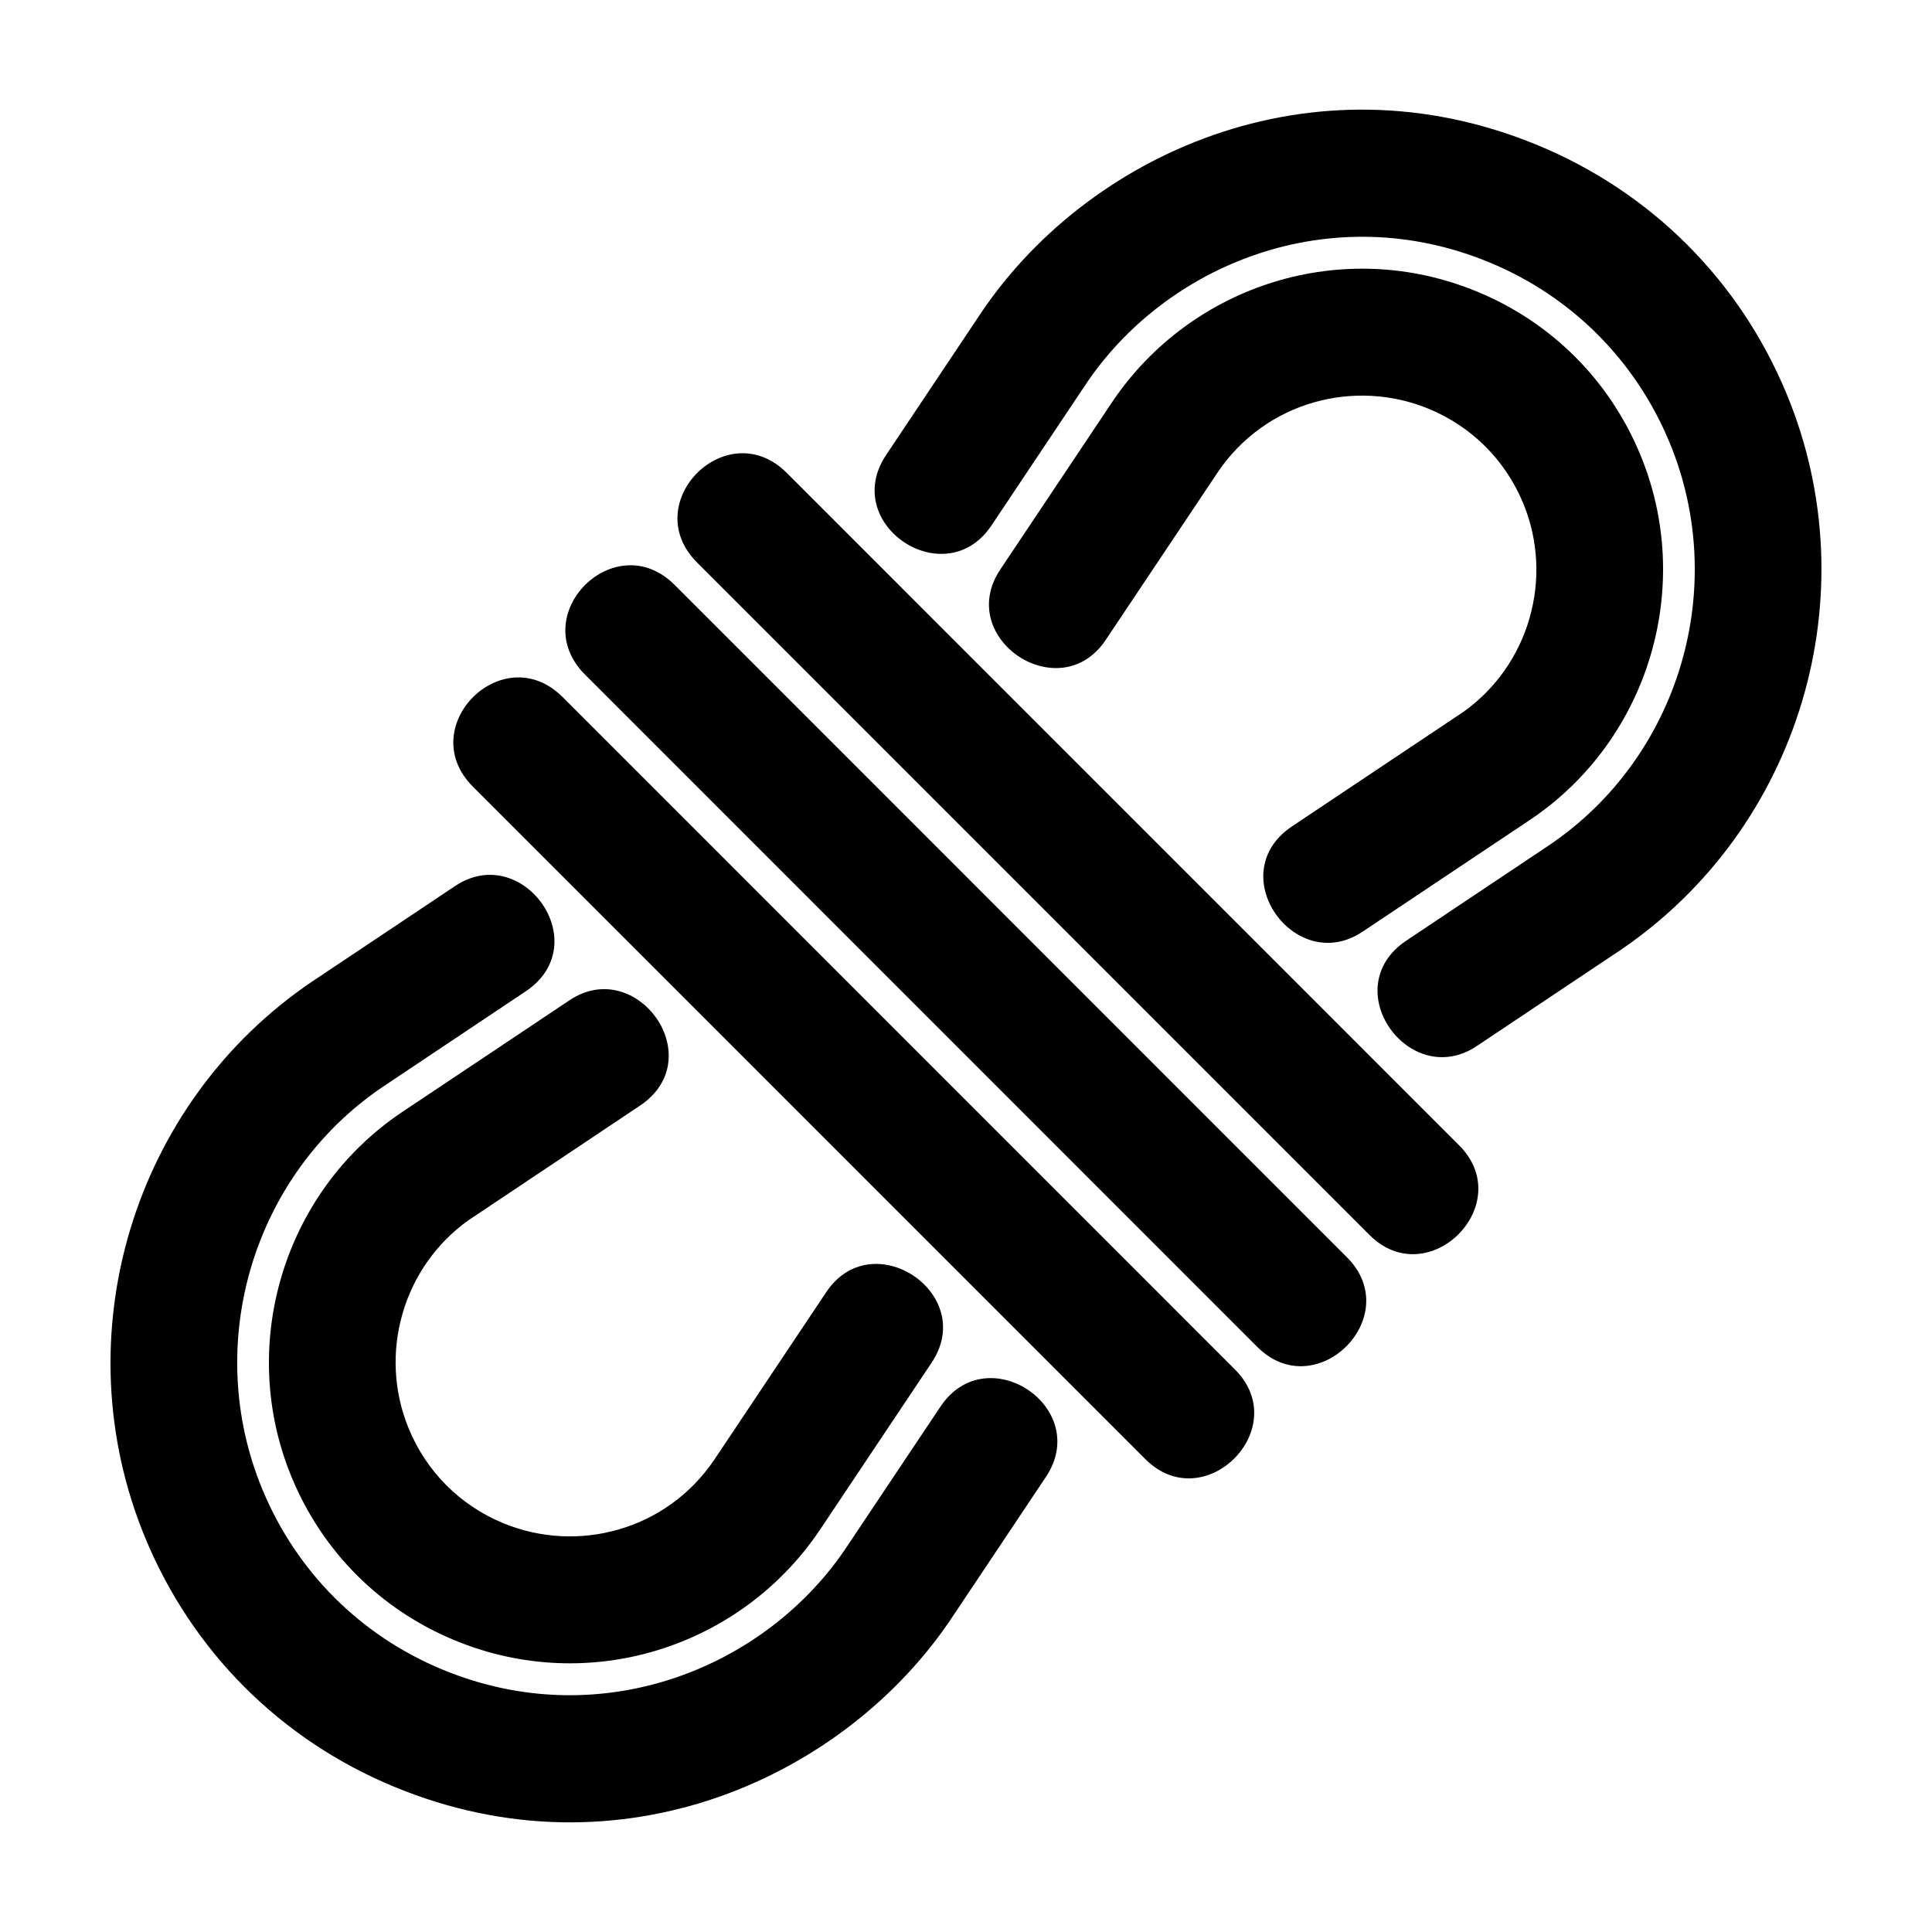 <?xml version="1.0" encoding="UTF-8"?>
<!-- Uploaded to: SVG Repo, www.svgrepo.com, Generator: SVG Repo Mixer Tools -->
<svg fill="#000000" width="800px" height="800px" version="1.1" viewBox="144 144 512 512" xmlns="http://www.w3.org/2000/svg">
 <g>
  <path d="m516.71 393.26 37.84-25.277c34.422-23.277 47.871-68.172 31.902-106.71-9.02-21.754-25.961-38.723-47.727-47.73-42.074-17.426-86.031 0.508-107.34 32.84l-24.621 36.844c-12.281 18.383-40.223-0.281-27.926-18.66l24.555-36.758c28.164-42.723 88.098-70.199 148.18-45.301 30.059 12.449 53.465 35.855 65.914 65.918 22.047 53.203 3.461 115.21-44.199 147.45l-37.906 25.328c-17.895 11.953-37.484-15.359-18.672-27.949z"/>
  <path d="m506.92 471.27-178.18-178.19c-15.809-15.82 7.945-39.57 23.766-23.754l178.17 178.19c15.609 15.613-8.152 39.367-23.754 23.754z"/>
  <path d="m477.21 500.96-178.18-178.19c-15.809-15.82 7.945-39.574 23.766-23.754l178.17 178.19c15.617 15.613-8.148 39.367-23.75 23.75z"/>
  <path d="m447.52 530.68-178.18-178.19c-15.805-15.82 7.945-39.574 23.766-23.754l178.17 178.19c15.613 15.613-8.152 39.367-23.754 23.754z"/>
  <path d="m486.42 362.98 45.418-30.344c17.387-12.383 24.035-35.449 15.824-55.277-4.719-11.395-13.594-20.277-25.004-25.008-19.598-8.117-43.23-1.984-55.922 16.773l-29.699 44.449c-12.195 18.254-40.137-0.418-27.938-18.672l29.75-44.527c20.938-30.949 61.07-43.816 96.664-29.066 19.695 8.148 35.035 23.492 43.18 43.18 14.445 34.855 2.266 75.48-28.949 96.602-0.262 0.18-44.664 29.824-44.664 29.824-17.84 11.934-37.438-15.363-18.66-27.934z"/>
  <path d="m283.28 406.74-37.836 25.277c-34.422 23.281-47.871 68.164-31.902 106.71 9.02 21.754 25.961 38.723 47.727 47.73 42.066 17.426 86.035-0.504 107.34-32.84l24.621-36.844c12.281-18.391 40.223 0.277 27.926 18.66l-24.555 36.758c-28.164 42.723-88.102 70.199-148.18 45.301-30.066-12.445-53.473-35.852-65.922-65.914-22.043-53.207-3.461-115.21 44.199-147.45l37.906-25.32c17.895-11.969 37.488 15.344 18.676 27.938z"/>
  <path d="m313.58 437.02-45.422 30.348c-17.387 12.383-24.035 35.438-15.82 55.273 4.719 11.402 13.594 20.285 25 25.008 19.598 8.117 43.238 1.988 55.93-16.773l29.695-44.445c12.195-18.254 40.137 0.414 27.938 18.668l-29.75 44.531c-20.938 30.949-61.078 43.816-96.664 29.059-19.695-8.141-35.035-23.488-43.18-43.176-14.445-34.859-2.266-75.477 28.949-96.605 0.262-0.176 44.664-29.824 44.664-29.824 17.84-11.934 37.445 15.367 18.66 27.938z"/>
 </g>
</svg>